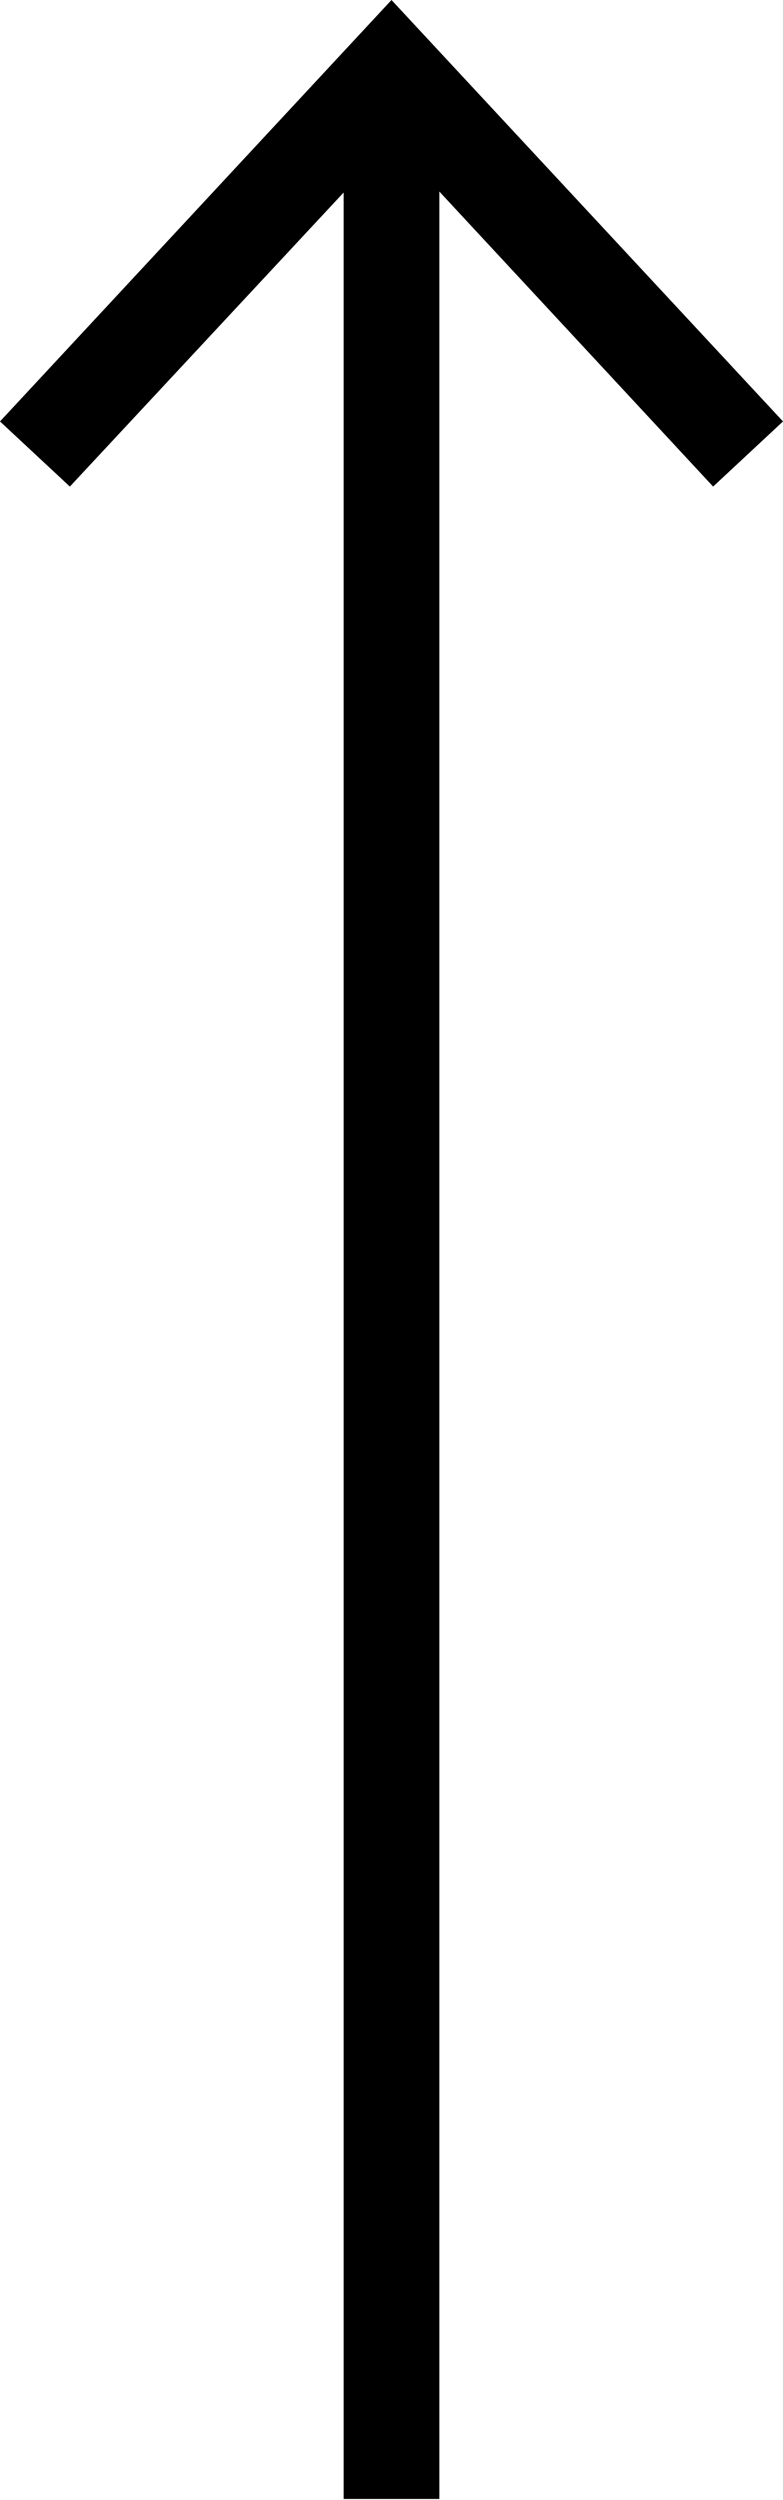 <svg xmlns="http://www.w3.org/2000/svg" viewBox="0 0 8.18 26.1"><g id="レイヤー_1" data-name="レイヤー 1"><polygon points="8.18 4.4 4.09 0 0 4.4 0.73 5.08 3.59 2.01 3.59 26.09 4.59 26.09 4.59 2 7.45 5.08 8.18 4.4"/></g></svg>